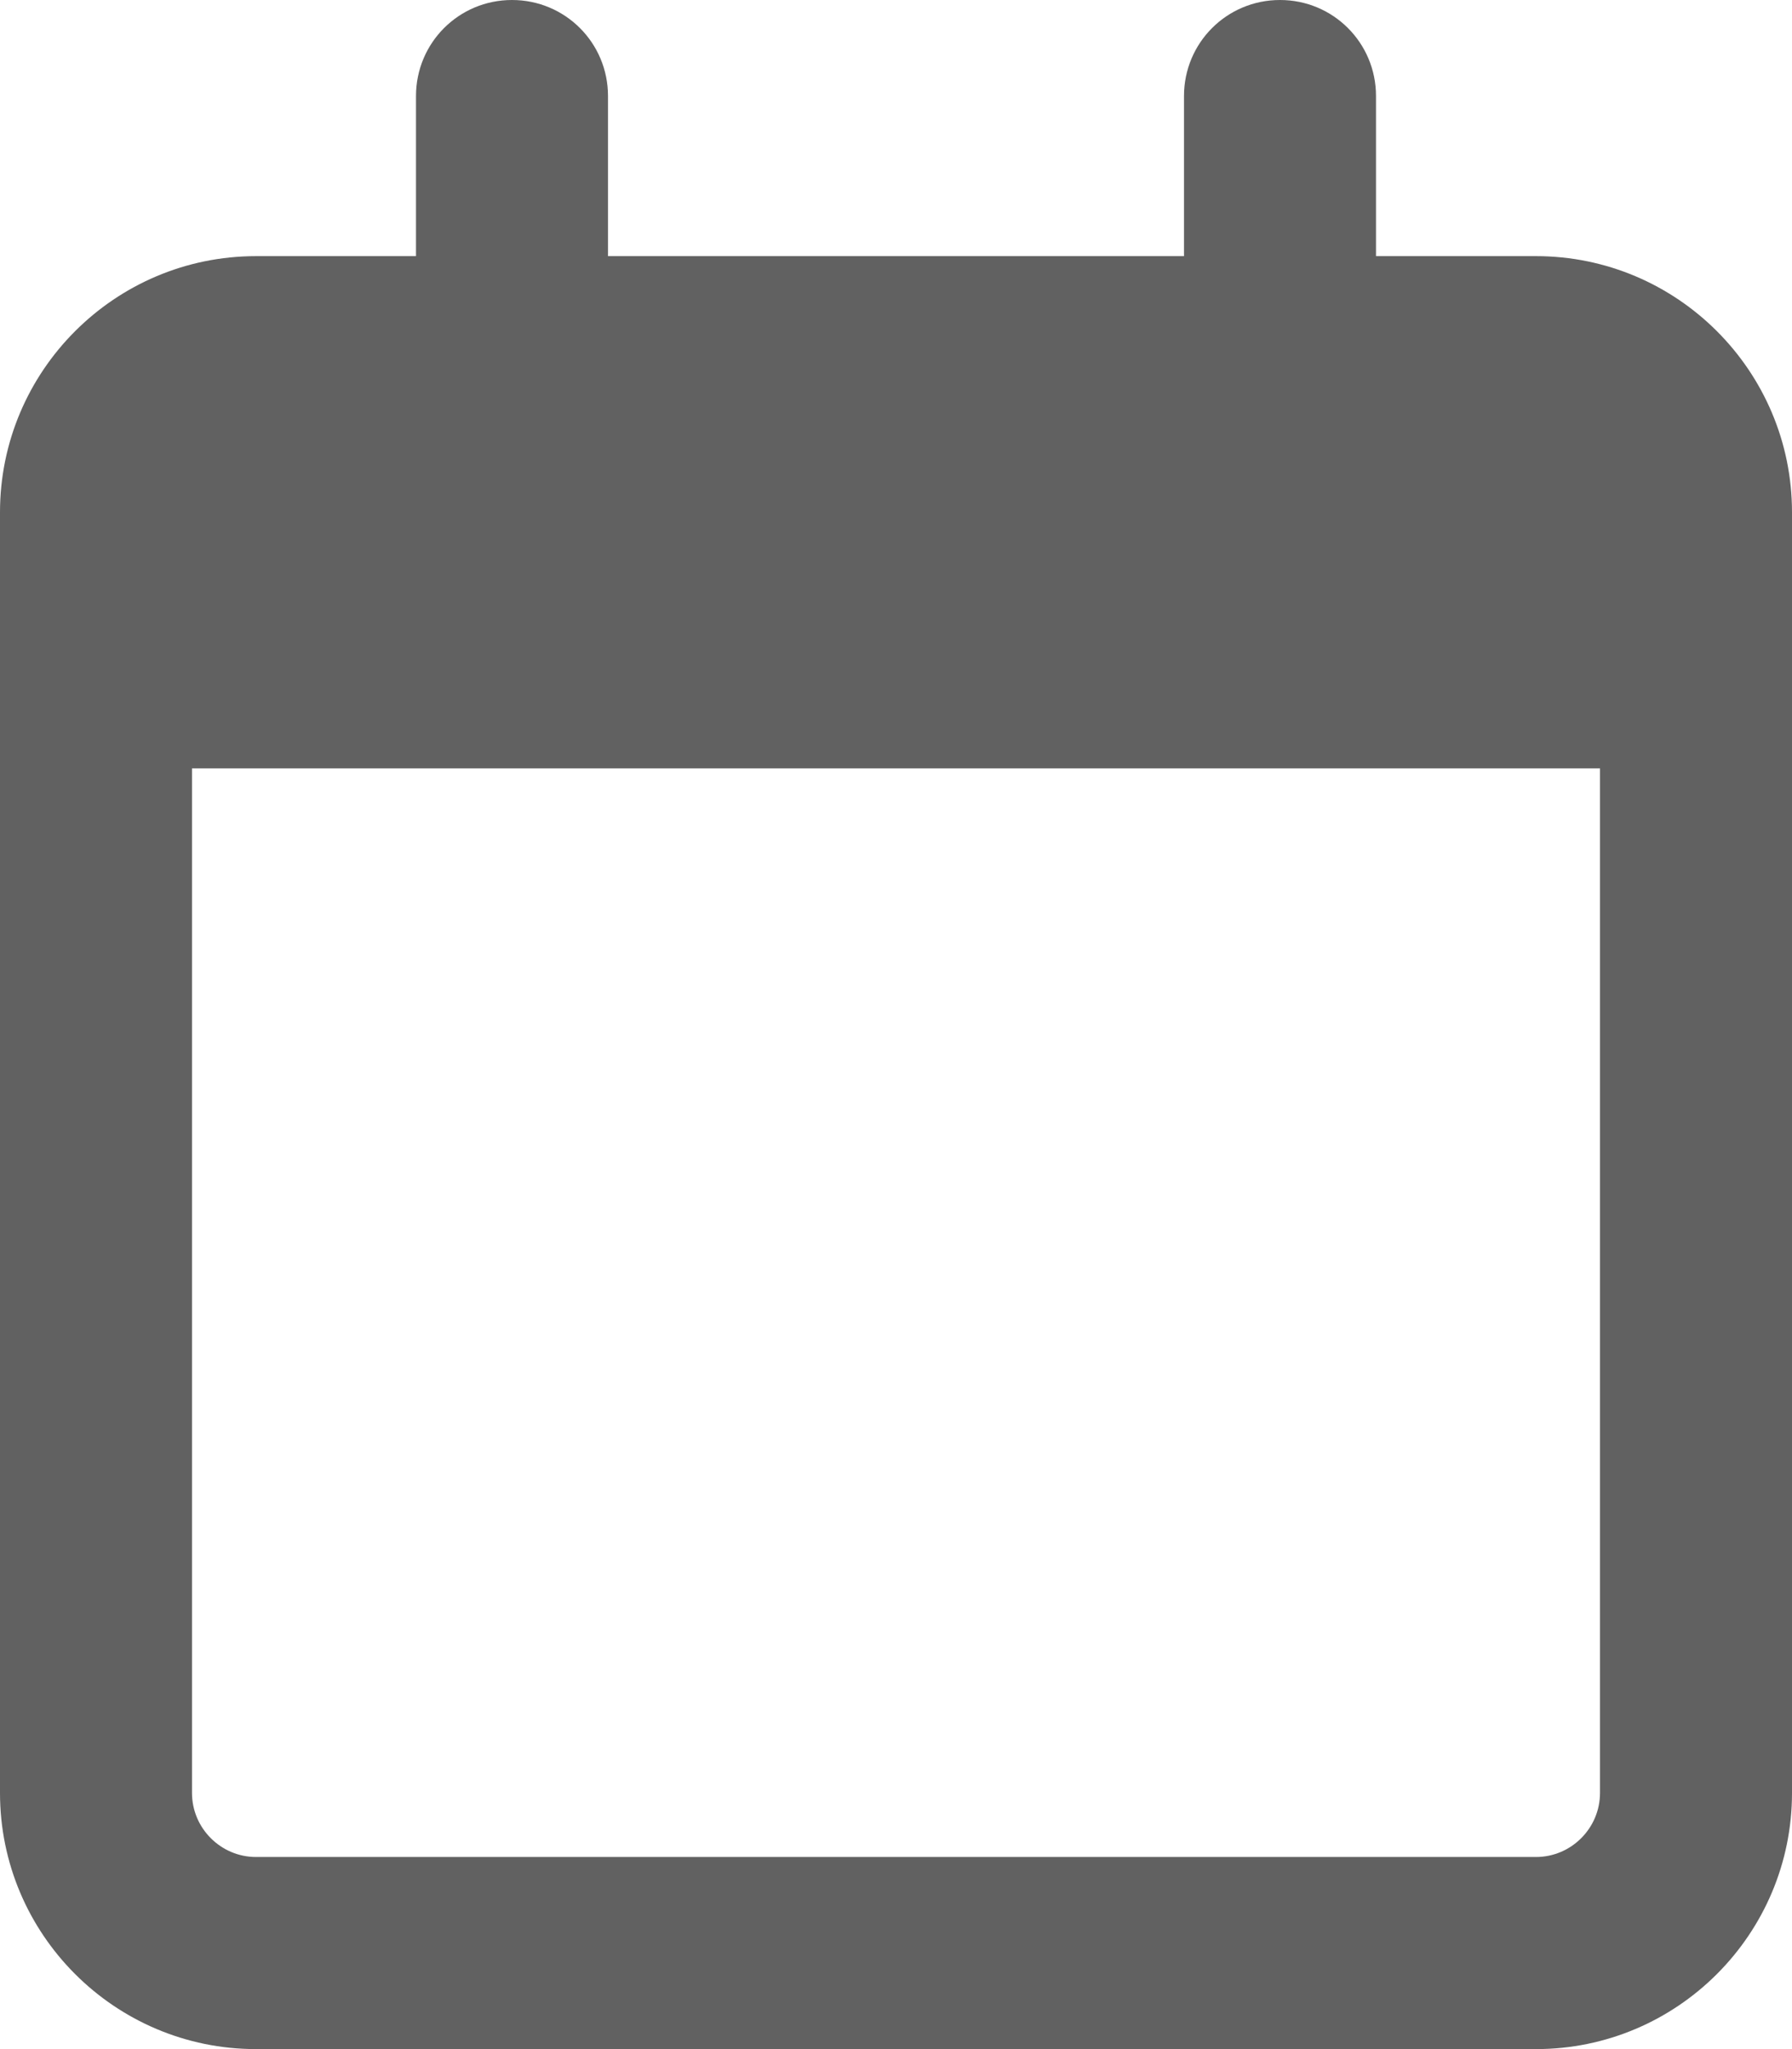 <?xml version="1.0" encoding="UTF-8"?>
<svg xmlns="http://www.w3.org/2000/svg" version="1.1" viewBox="0 0 448 512">
  <defs>
    <style>
      .cls-1 {
        fill: #616161;
      }
    </style>
  </defs>
  <!-- Generator: Adobe Illustrator 28.7.4, SVG Export Plug-In . SVG Version: 1.2.0 Build 166)  -->
  <g>
    <g id="Layer_1">
      <path class="cls-1" d="M152,24c0-13.3-10.7-24-24-24s-24,10.7-24,24v40h-40C28.7,64,0,92.7,0,128v320c0,35.3,28.7,64,64,64h320c35.3,0,64-28.7,64-64V128c0-35.3-28.7-64-64-64h-40V24c0-13.3-10.7-24-24-24s-24,10.7-24,24v40h-144V24ZM48,192h352v256c0,8.8-7.2,16-16,16H64c-8.8,0-16-7.2-16-16V192Z"/>
    </g>
  </g>
</svg>
